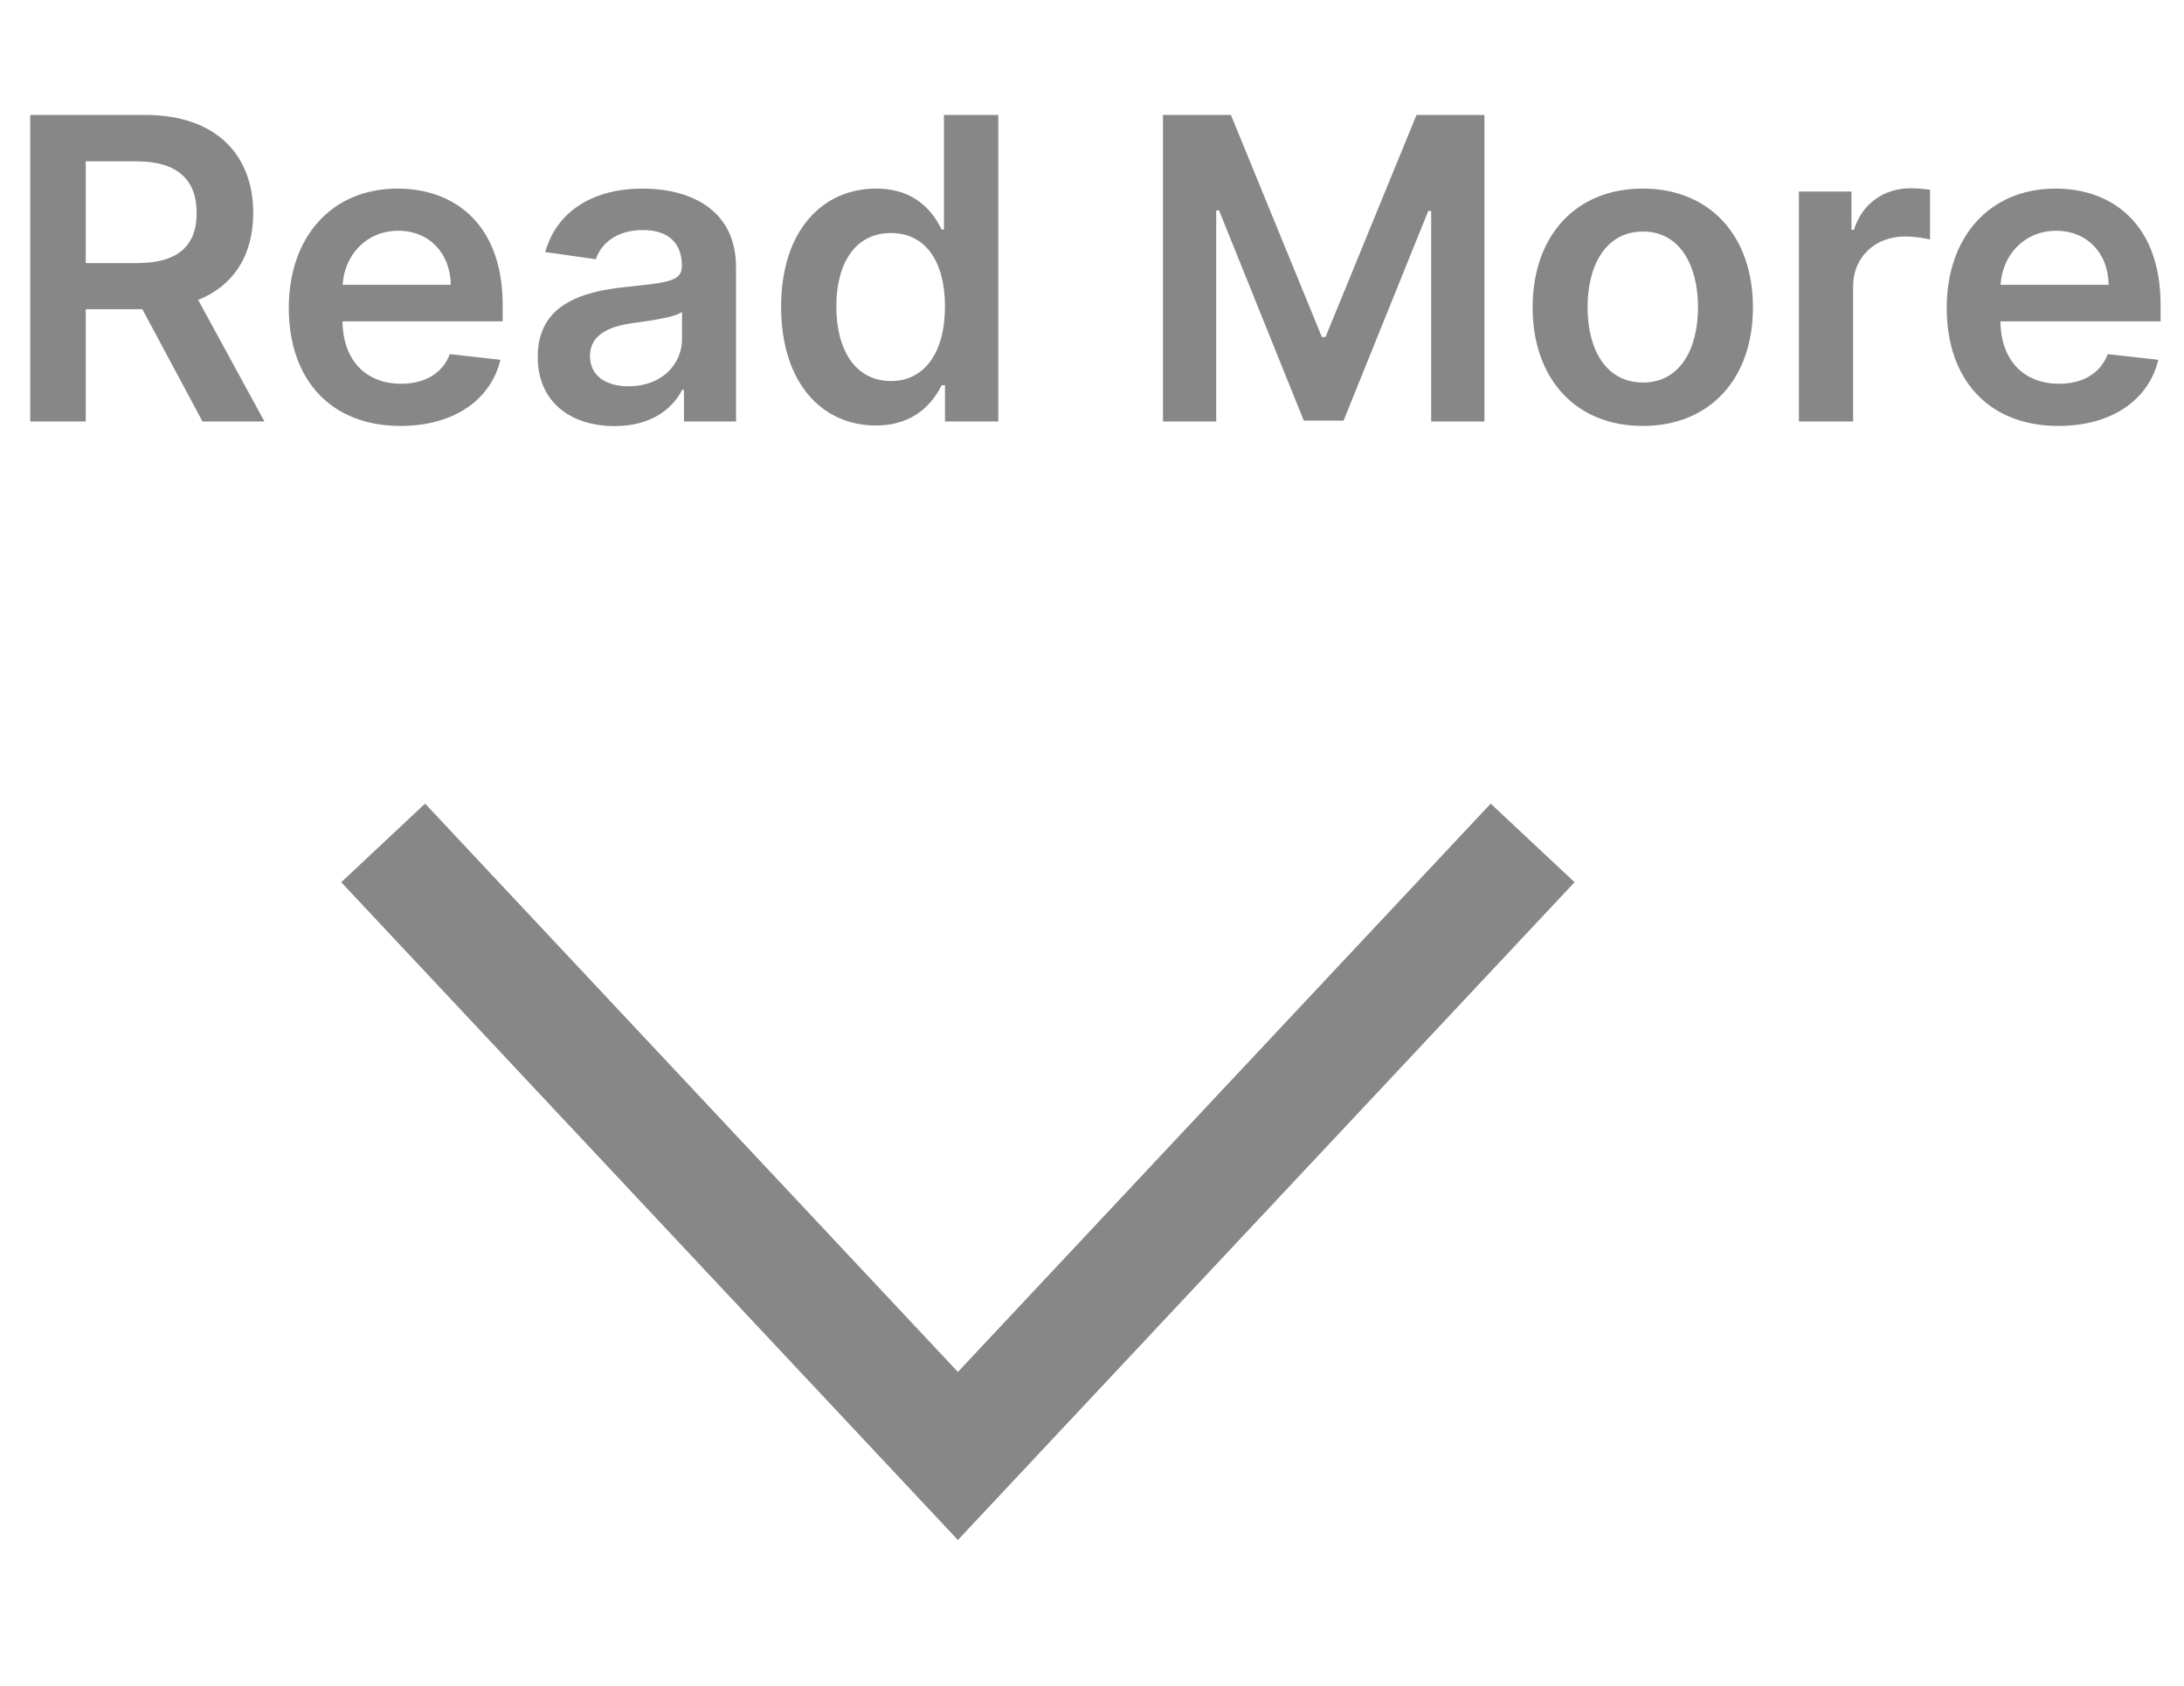 <svg width="57" height="44" viewBox="0 0 57 44" fill="none" xmlns="http://www.w3.org/2000/svg">
<g filter="url(#filter0_d)">
<path d="M10 17L25 33L40 17" stroke="#565454" stroke-opacity="0.7" stroke-width="3"/>
</g>
<path d="M0.789 11H2.238V8.07H3.715L5.285 11H6.902L5.172 7.828C6.113 7.449 6.609 6.645 6.609 5.559C6.609 4.031 5.625 3 3.789 3H0.789V11ZM2.238 6.867V4.211H3.566C4.648 4.211 5.133 4.707 5.133 5.559C5.133 6.41 4.648 6.867 3.574 6.867H2.238ZM10.451 11.117C11.85 11.117 12.81 10.434 13.06 9.391L11.74 9.242C11.549 9.75 11.08 10.016 10.471 10.016C9.557 10.016 8.951 9.414 8.939 8.387H13.119V7.953C13.119 5.848 11.854 4.922 10.377 4.922C8.658 4.922 7.537 6.184 7.537 8.035C7.537 9.918 8.643 11.117 10.451 11.117ZM8.943 7.434C8.986 6.668 9.553 6.023 10.396 6.023C11.209 6.023 11.756 6.617 11.764 7.434H8.943ZM16.042 11.121C16.983 11.121 17.546 10.68 17.804 10.176H17.851V11H19.21V6.984C19.21 5.398 17.917 4.922 16.773 4.922C15.511 4.922 14.542 5.484 14.229 6.578L15.55 6.766C15.69 6.355 16.089 6.004 16.78 6.004C17.436 6.004 17.796 6.34 17.796 6.93V6.953C17.796 7.359 17.37 7.379 16.311 7.492C15.148 7.617 14.034 7.965 14.034 9.316C14.034 10.496 14.898 11.121 16.042 11.121ZM16.409 10.082C15.819 10.082 15.398 9.812 15.398 9.293C15.398 8.75 15.87 8.523 16.503 8.434C16.874 8.383 17.616 8.289 17.8 8.141V8.848C17.8 9.516 17.261 10.082 16.409 10.082ZM22.858 11.105C23.89 11.105 24.355 10.492 24.577 10.055H24.663V11H26.054V3H24.636V5.992H24.577C24.362 5.559 23.921 4.922 22.862 4.922C21.476 4.922 20.386 6.008 20.386 8.008C20.386 9.984 21.444 11.105 22.858 11.105ZM23.253 9.945C22.319 9.945 21.827 9.125 21.827 8C21.827 6.883 22.311 6.082 23.253 6.082C24.163 6.082 24.663 6.836 24.663 8C24.663 9.164 24.155 9.945 23.253 9.945ZM30.352 3V11H31.742V5.492H31.816L34.027 10.977H35.066L37.277 5.504H37.352V11H38.742V3H36.969L34.594 8.797H34.5L32.125 3H30.352ZM42.875 11.117C44.633 11.117 45.75 9.879 45.75 8.023C45.75 6.164 44.633 4.922 42.875 4.922C41.117 4.922 40 6.164 40 8.023C40 9.879 41.117 11.117 42.875 11.117ZM42.883 9.984C41.91 9.984 41.434 9.117 41.434 8.02C41.434 6.922 41.91 6.043 42.883 6.043C43.84 6.043 44.316 6.922 44.316 8.02C44.316 9.117 43.84 9.984 42.883 9.984ZM46.95 11H48.364V7.473C48.364 6.711 48.938 6.172 49.716 6.172C49.954 6.172 50.251 6.215 50.372 6.254V4.953C50.243 4.93 50.02 4.914 49.864 4.914C49.177 4.914 48.602 5.305 48.384 6H48.321V5H46.95V11ZM53.721 11.117C55.119 11.117 56.08 10.434 56.33 9.391L55.01 9.242C54.818 9.75 54.35 10.016 53.74 10.016C52.826 10.016 52.221 9.414 52.209 8.387H56.389V7.953C56.389 5.848 55.123 4.922 53.647 4.922C51.928 4.922 50.807 6.184 50.807 8.035C50.807 9.918 51.912 11.117 53.721 11.117ZM52.213 7.434C52.256 6.668 52.822 6.023 53.666 6.023C54.478 6.023 55.025 6.617 55.033 7.434H52.213Z" fill="#565454" fill-opacity="0.7"/>
<defs>
<filter id="filter0_d" x="5.906" y="15.974" width="38.189" height="27.219" filterUnits="userSpaceOnUse" color-interpolation-filters="sRGB">
<feFlood flood-opacity="0" result="BackgroundImageFix"/>
<feColorMatrix in="SourceAlpha" type="matrix" values="0 0 0 0 0 0 0 0 0 0 0 0 0 0 0 0 0 0 127 0"/>
<feOffset dy="5"/>
<feGaussianBlur stdDeviation="1.5"/>
<feColorMatrix type="matrix" values="0 0 0 0 0 0 0 0 0 0 0 0 0 0 0 0 0 0 0.25 0"/>
<feBlend mode="normal" in2="BackgroundImageFix" result="effect1_dropShadow"/>
<feBlend mode="normal" in="SourceGraphic" in2="effect1_dropShadow" result="shape"/>
</filter>
</defs>
</svg>
